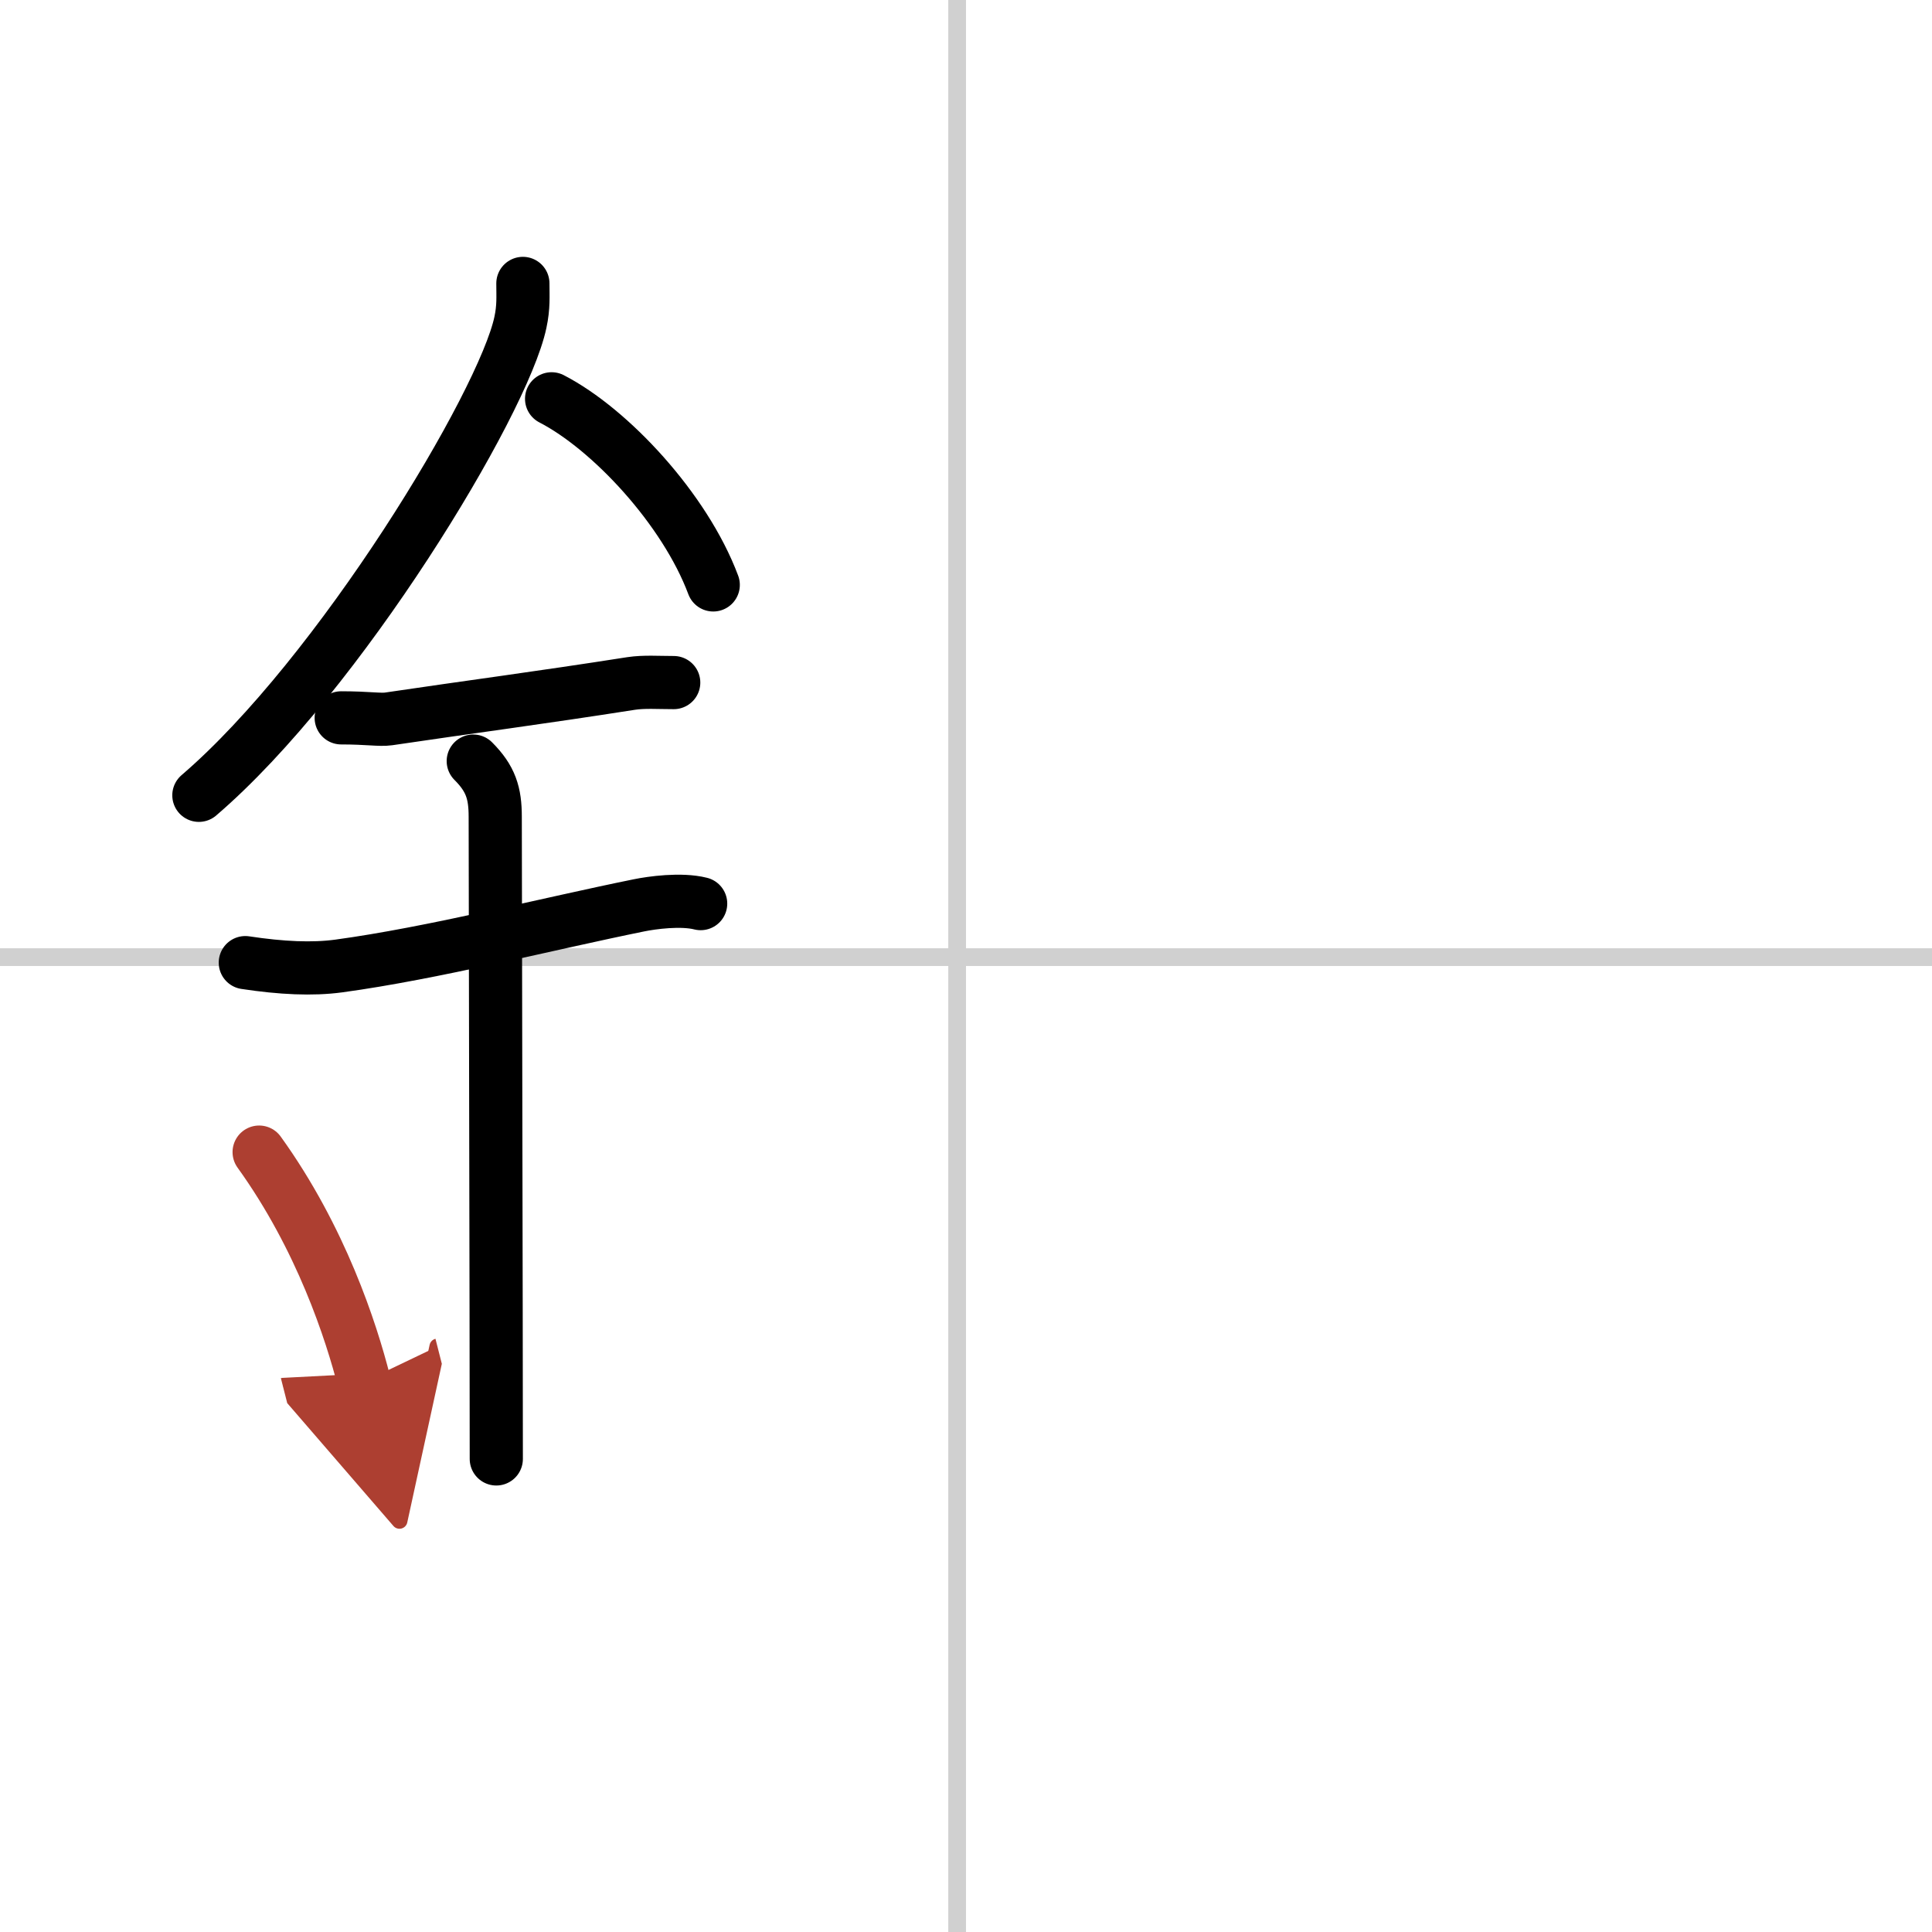 <svg width="400" height="400" viewBox="0 0 109 109" xmlns="http://www.w3.org/2000/svg"><defs><marker id="a" markerWidth="4" orient="auto" refX="1" refY="5" viewBox="0 0 10 10"><polyline points="0 0 10 5 0 10 1 5" fill="#ad3f31" stroke="#ad3f31"/></marker></defs><g fill="none" stroke="#000" stroke-linecap="round" stroke-linejoin="round" stroke-width="3"><rect width="100%" height="100%" fill="#fff" stroke="#fff"/><line x1="54" x2="54" y2="109" stroke="#d0d0d0" stroke-width="1"/><line x2="109" y1="54" y2="54" stroke="#d0d0d0" stroke-width="1"/><path d="m29.5 15.99c0 0.73 0.05 1.32-0.14 2.2-0.97 4.59-10.22 19.89-18.14 26.68"/><path d="m31.12 22.5c3.3 1.7 7.52 6.22 9.12 10.5"/><path d="m19.25 40.5c1.5 0 2.18 0.13 2.67 0.06 4.58-0.68 8.46-1.18 13.69-2 0.73-0.11 1.52-0.05 2.4-0.05"/><path d="m13.84 54.31c2.04 0.31 3.79 0.39 5.27 0.19 5.3-0.72 11.85-2.39 16.93-3.42 0.73-0.15 2.38-0.38 3.49-0.1"/><path d="m26.7 42.94c0.99 0.99 1.24 1.81 1.24 3.14 0 4.35 0.06 28.17 0.06 36.23"/><path d="m14.62 65c3.5 4.86 5.2 10.12 5.92 12.95" marker-end="url(#a)" stroke="#ad3f31"/></g></svg>
